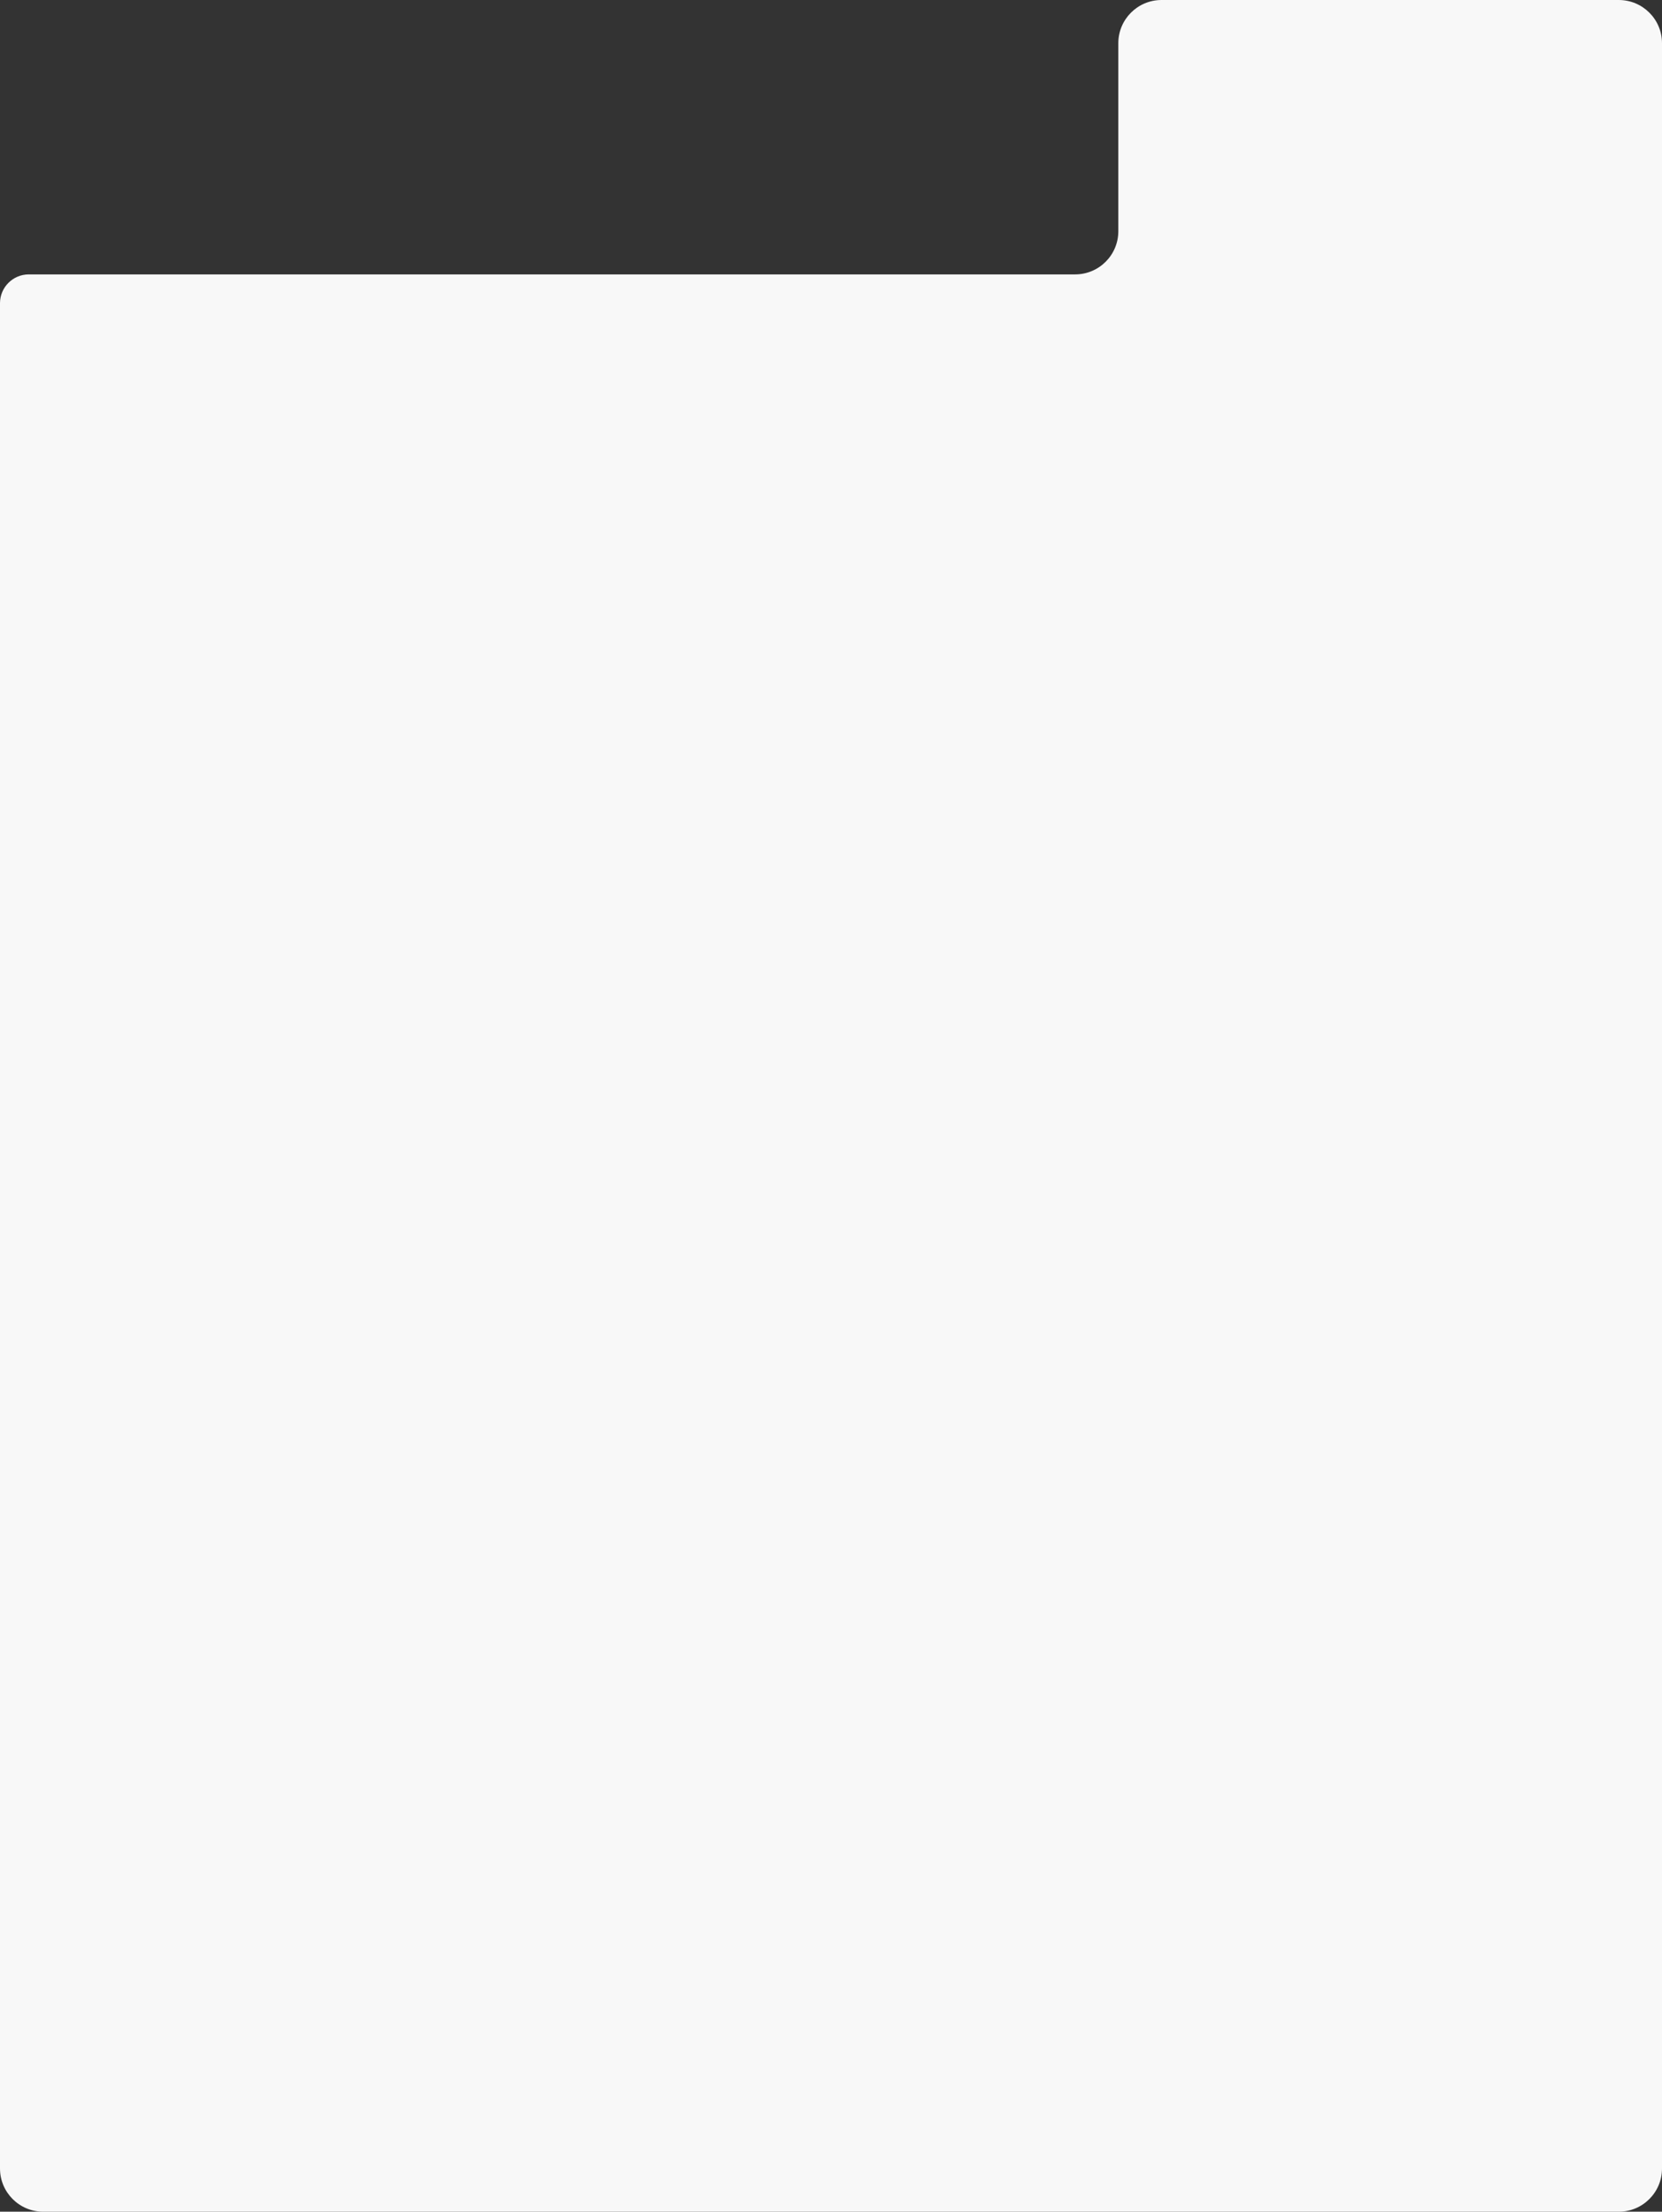 <?xml version="1.0" encoding="UTF-8"?> <svg xmlns="http://www.w3.org/2000/svg" width="1154" height="1536" viewBox="0 0 1154 1536" fill="none"><rect x="0" y="0" width="1154" height="1536" fill="#333333" stroke="none"/> <path d="M1154 30C1154 13.431 1140.57 0 1124 0H806.5C789.931 0 776.5 13.431 776.5 30V160.569C776.5 177.138 763.069 190.569 746.5 190.569H20C8.954 190.569 0 199.524 0 210.569V1506C0 1522.57 13.431 1536 30 1536H1124C1140.57 1536 1154 1522.57 1154 1506V30Z" fill="#F8F8F8"></path> </svg> 